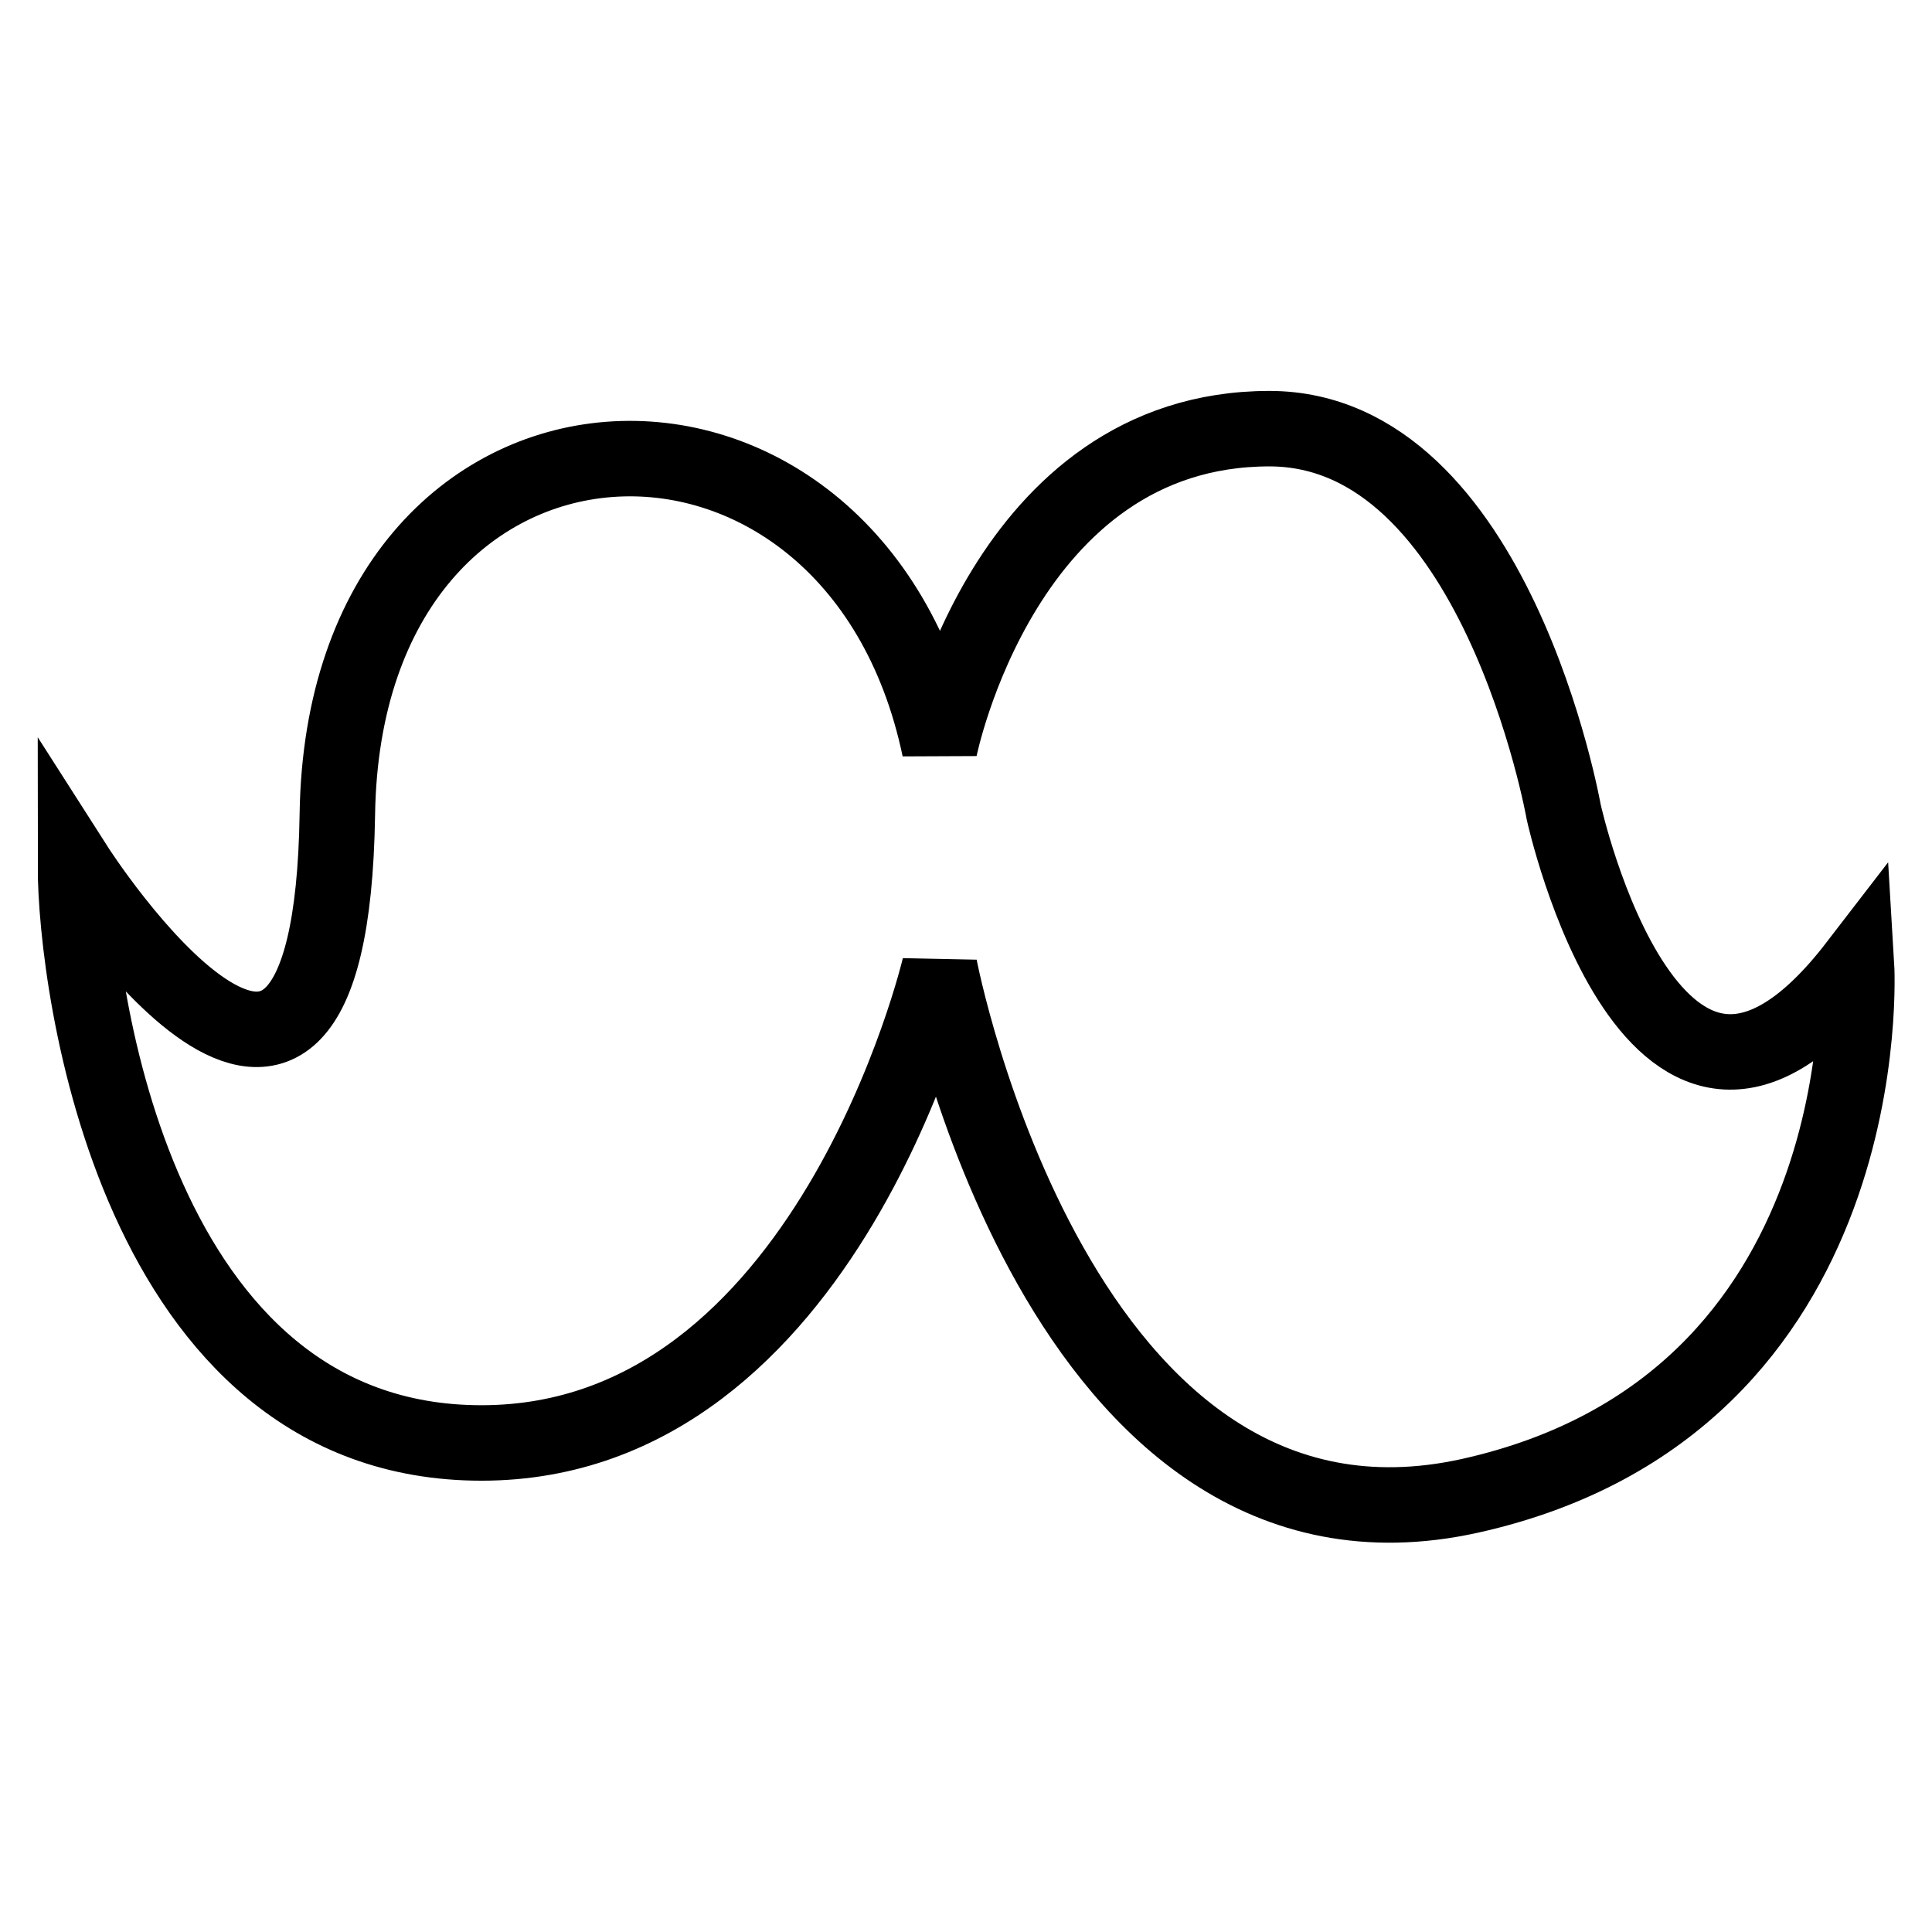 <?xml version="1.0" encoding="utf-8"?>
<!-- Svg Vector Icons : http://www.onlinewebfonts.com/icon -->
<!DOCTYPE svg PUBLIC "-//W3C//DTD SVG 1.1//EN" "http://www.w3.org/Graphics/SVG/1.1/DTD/svg11.dtd">
<svg version="1.1" xmlns="http://www.w3.org/2000/svg" xmlns:xlink="http://www.w3.org/1999/xlink" x="0px" y="0px" viewBox="0 0 256 256" enable-background="new 0 0 256 256" xml:space="preserve">
<g> <path stroke-width="10" fill-opacity="0" stroke="#000000"  d="M10,114.8c0,0,33.8,52.9,34.7-6.9c0.9-59.9,68.5-62.6,79.8-8.7c0,0,8.5-42.4,43.7-42.4 c30,0,39,50.8,39,50.8s12.1,55,38.8,20.3c0,0,3.5,58.1-51.2,70.3c-54.6,12.1-70.3-70.1-70.3-70.1s-14.8,63.1-60.7,63.1 S10,130.5,10,114.8z"/></g>
</svg>